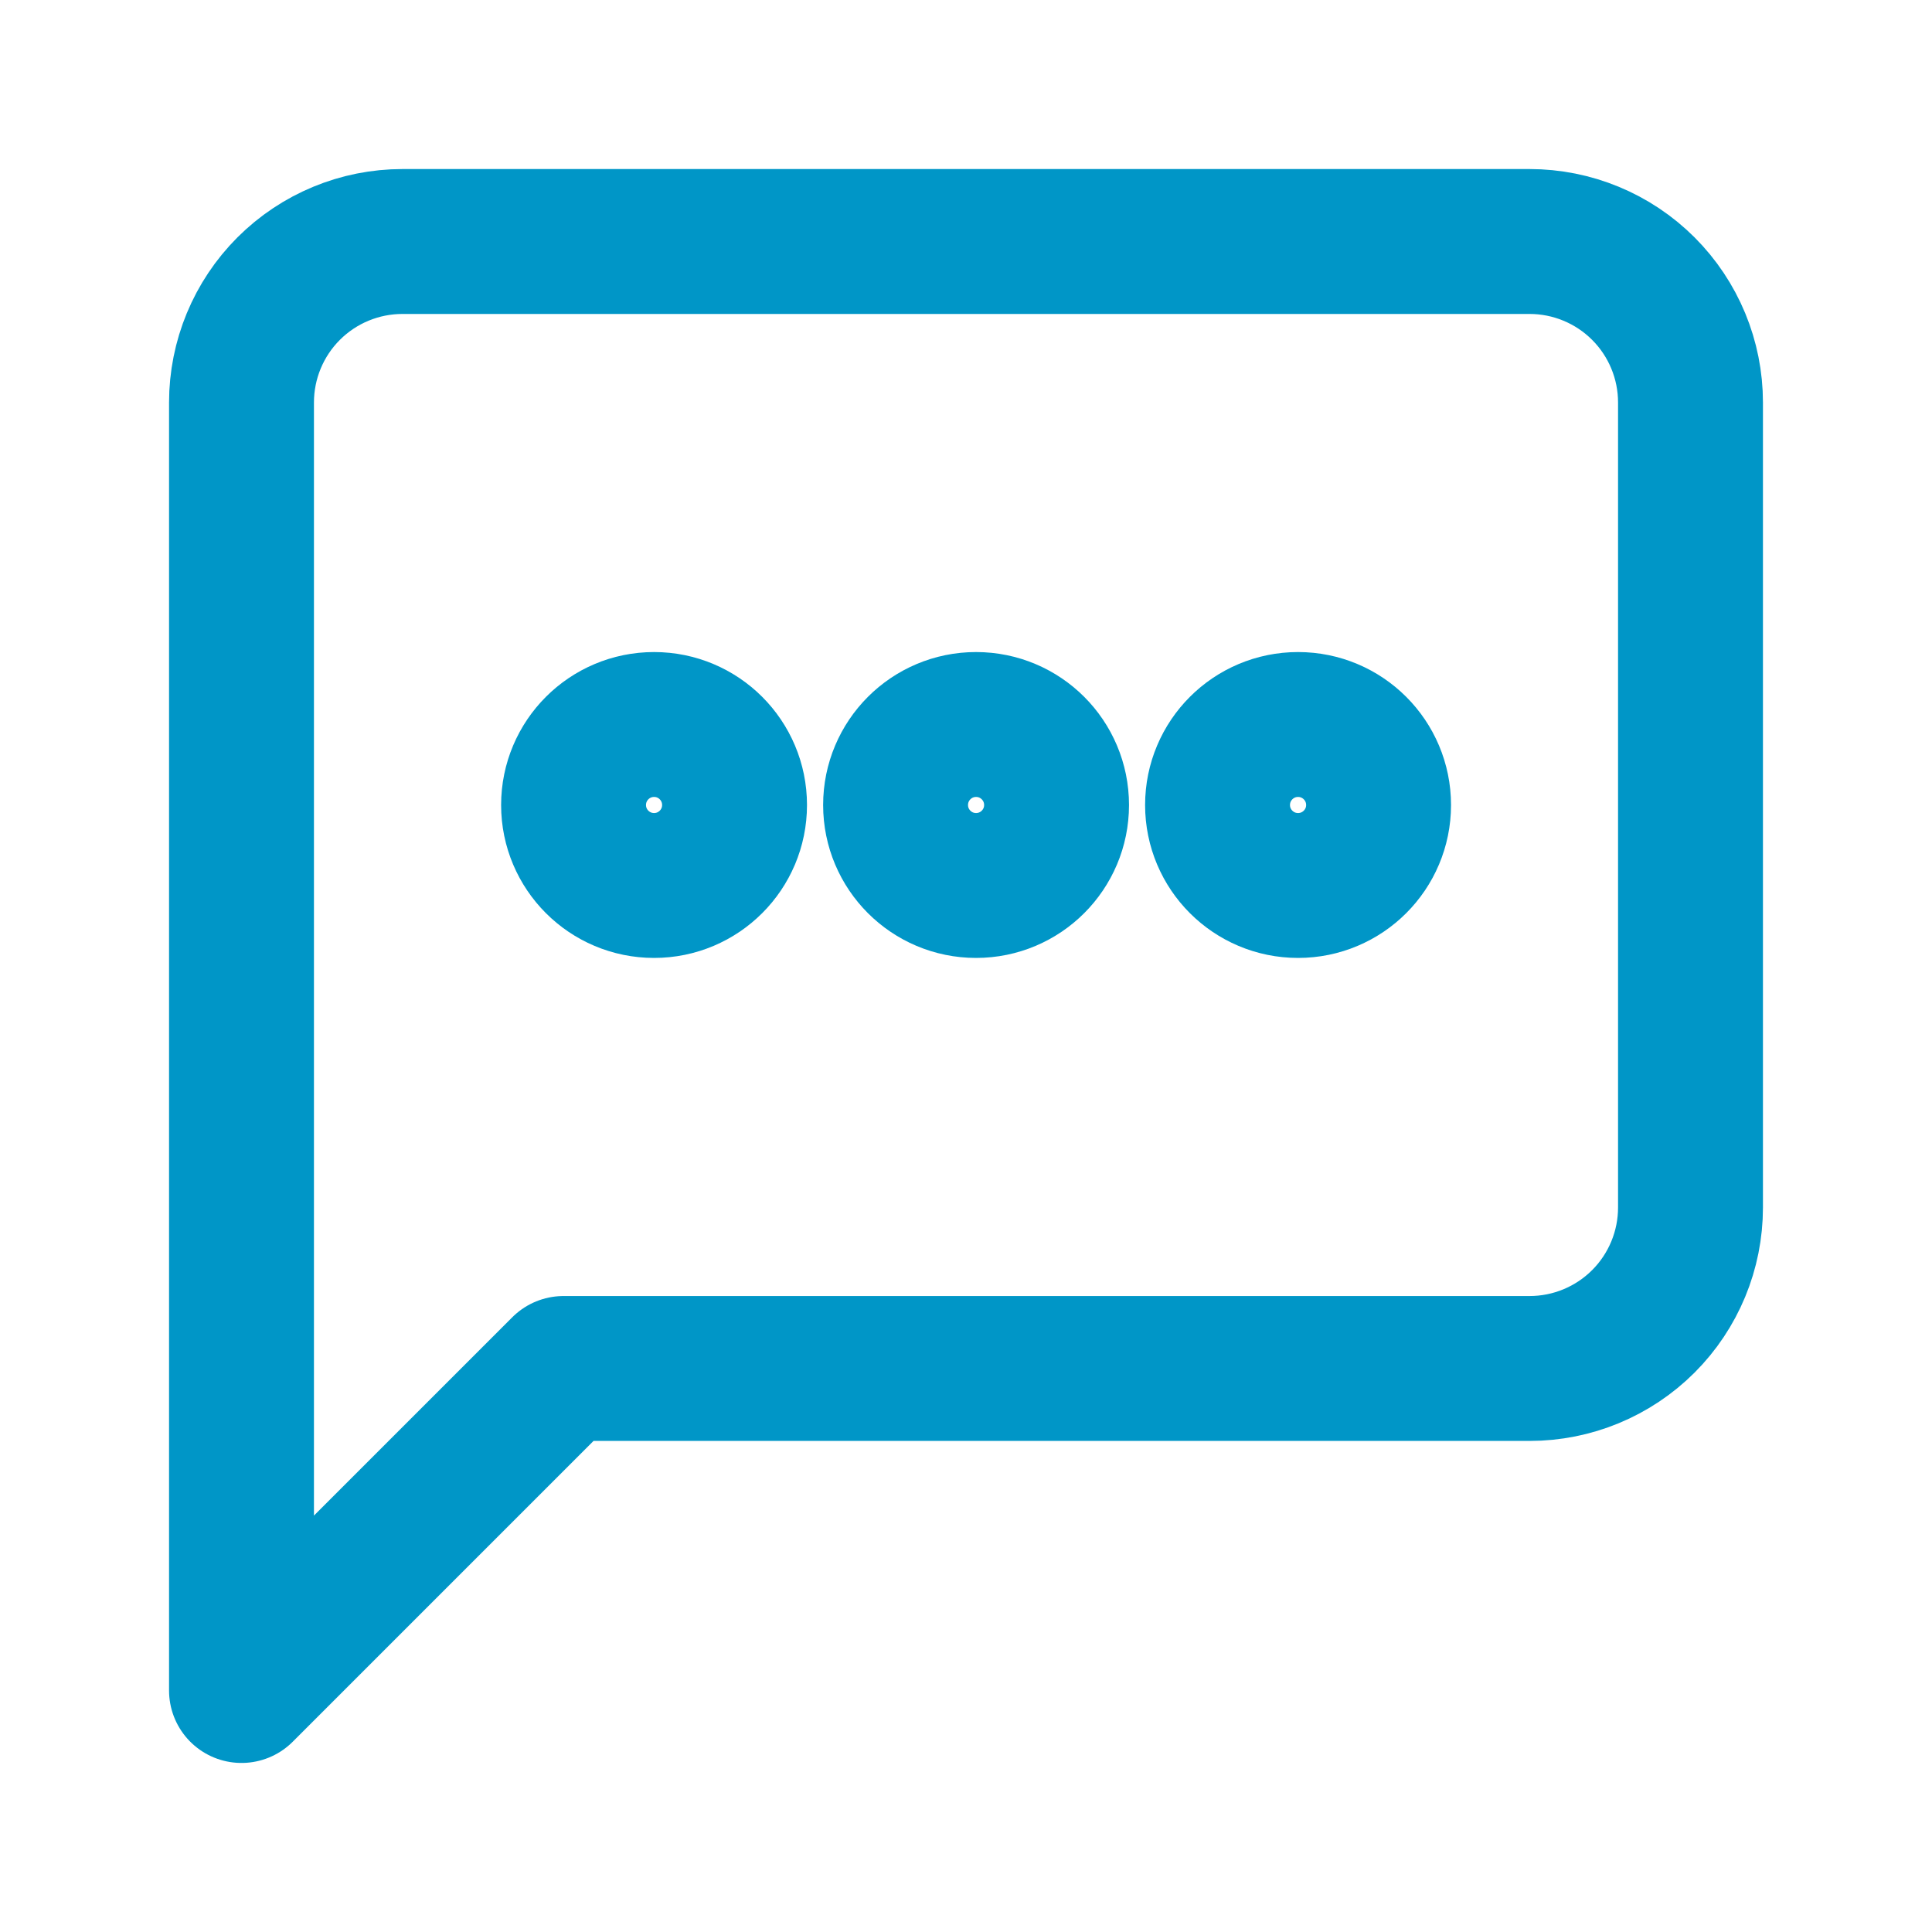 <?xml version="1.0" encoding="utf-8"?>
<svg xmlns="http://www.w3.org/2000/svg" fill="none" height="100%" overflow="visible" preserveAspectRatio="none" style="display: block;" viewBox="0 0 40 40" width="100%">
<g id="Frame">
<g id="Group">
<path d="M35 25C35 25.884 34.649 26.732 34.024 27.357C33.399 27.982 32.551 28.333 31.667 28.333H11.667L5 35V8.333C5 7.449 5.351 6.601 5.976 5.976C6.601 5.351 7.449 5 8.333 5H31.667C32.551 5 33.399 5.351 34.024 5.976C34.649 6.601 35 7.449 35 8.333V25Z" id="Vector" stroke="#0096C7" stroke-linecap="round" stroke-linejoin="round" stroke-width="3"/>
<path d="M13.542 18.333C14.462 18.333 15.208 17.587 15.208 16.667C15.208 15.746 14.462 15 13.542 15C12.621 15 11.875 15.746 11.875 16.667C11.875 17.587 12.621 18.333 13.542 18.333Z" id="Vector_2" stroke="#0096C7" stroke-linecap="round" stroke-linejoin="round" stroke-width="3"/>
<path d="M20.208 18.333C21.129 18.333 21.875 17.587 21.875 16.667C21.875 15.746 21.129 15 20.208 15C19.288 15 18.542 15.746 18.542 16.667C18.542 17.587 19.288 18.333 20.208 18.333Z" id="Vector_3" stroke="#0096C7" stroke-linecap="round" stroke-linejoin="round" stroke-width="3"/>
<path d="M26.875 18.333C27.795 18.333 28.542 17.587 28.542 16.667C28.542 15.746 27.795 15 26.875 15C25.954 15 25.208 15.746 25.208 16.667C25.208 17.587 25.954 18.333 26.875 18.333Z" id="Vector_4" stroke="#0096C7" stroke-linecap="round" stroke-linejoin="round" stroke-width="3"/>
</g>
</g>
</svg>